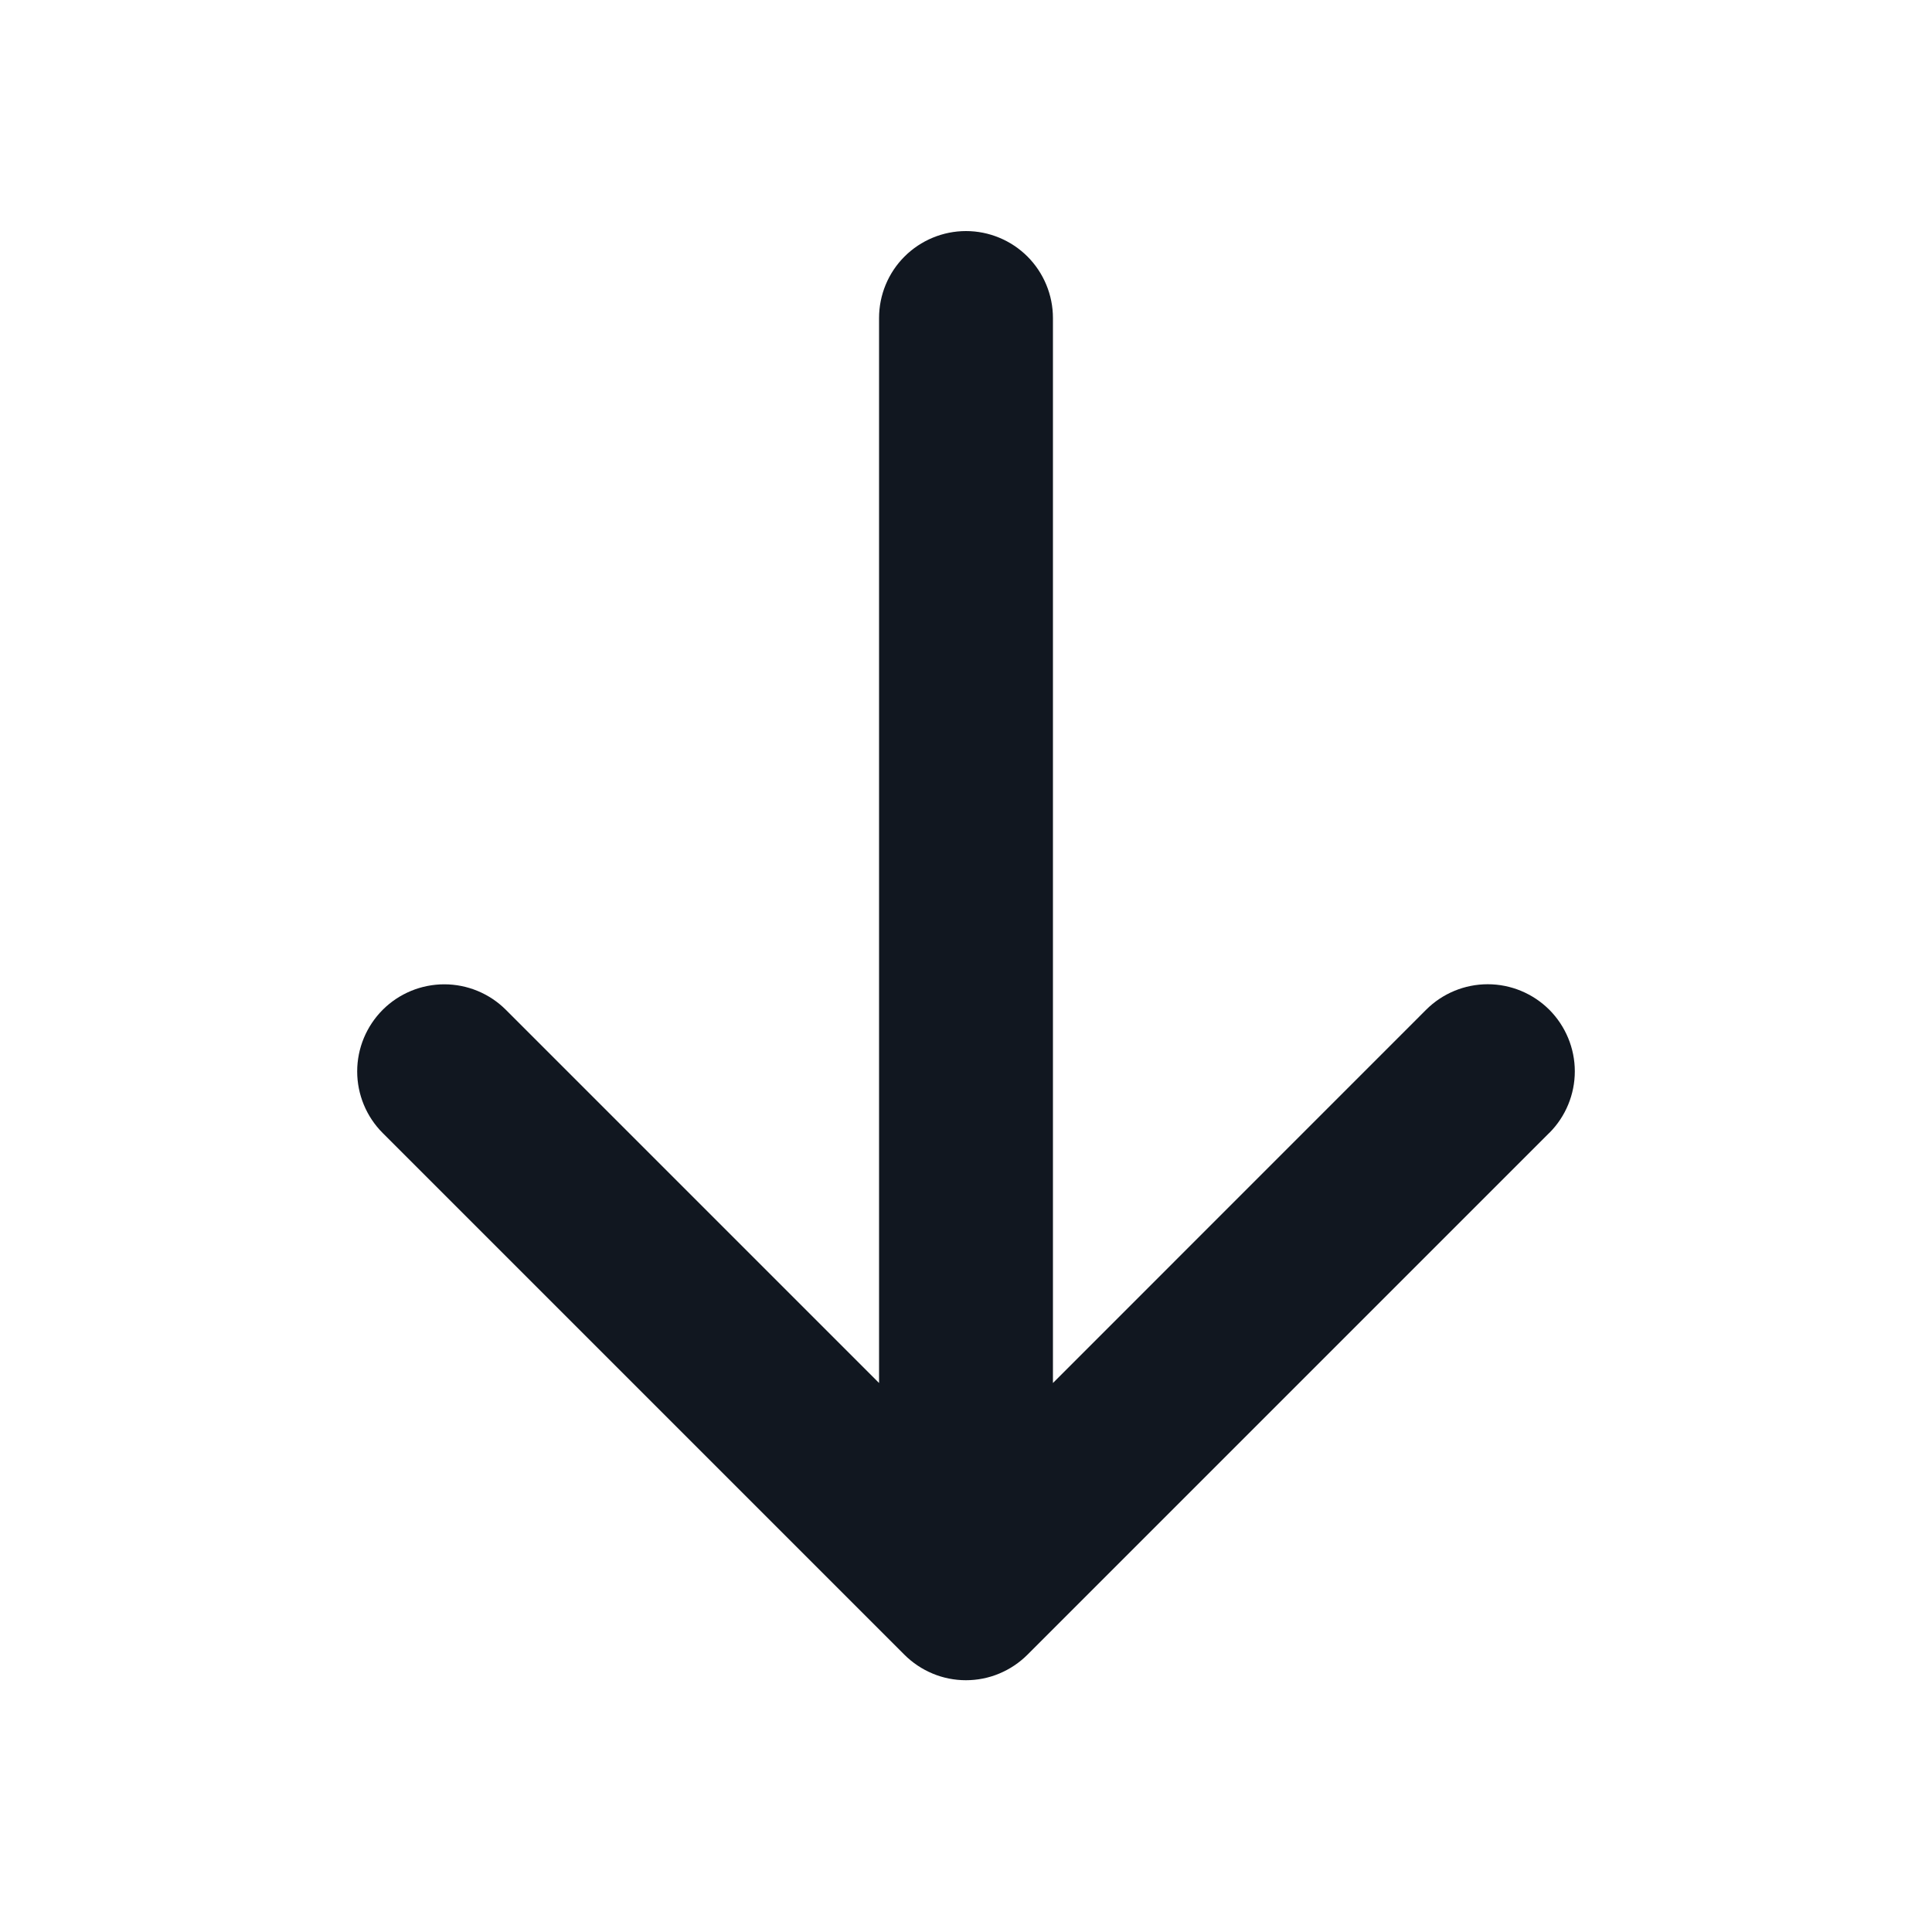 <svg width="25" height="25" viewBox="0 0 25 25" fill="none" xmlns="http://www.w3.org/2000/svg">
<path d="M20.046 14.661L13.296 21.411C13.191 21.516 13.067 21.599 12.93 21.656C12.794 21.713 12.647 21.742 12.499 21.742C12.351 21.742 12.204 21.713 12.068 21.656C11.931 21.599 11.807 21.516 11.702 21.411L4.952 14.661C4.741 14.45 4.622 14.163 4.622 13.864C4.622 13.565 4.741 13.279 4.952 13.067C5.163 12.856 5.45 12.737 5.749 12.737C6.048 12.737 6.335 12.856 6.546 13.067L11.375 17.896V4.115C11.375 3.817 11.493 3.531 11.704 3.32C11.915 3.109 12.202 2.99 12.5 2.99C12.798 2.99 13.085 3.109 13.296 3.32C13.506 3.531 13.625 3.817 13.625 4.115V17.896L18.454 13.066C18.665 12.855 18.952 12.736 19.251 12.736C19.55 12.736 19.836 12.855 20.048 13.066C20.259 13.278 20.378 13.565 20.378 13.863C20.378 14.162 20.259 14.449 20.048 14.66L20.046 14.661Z" fill="#111720"/>
</svg>
